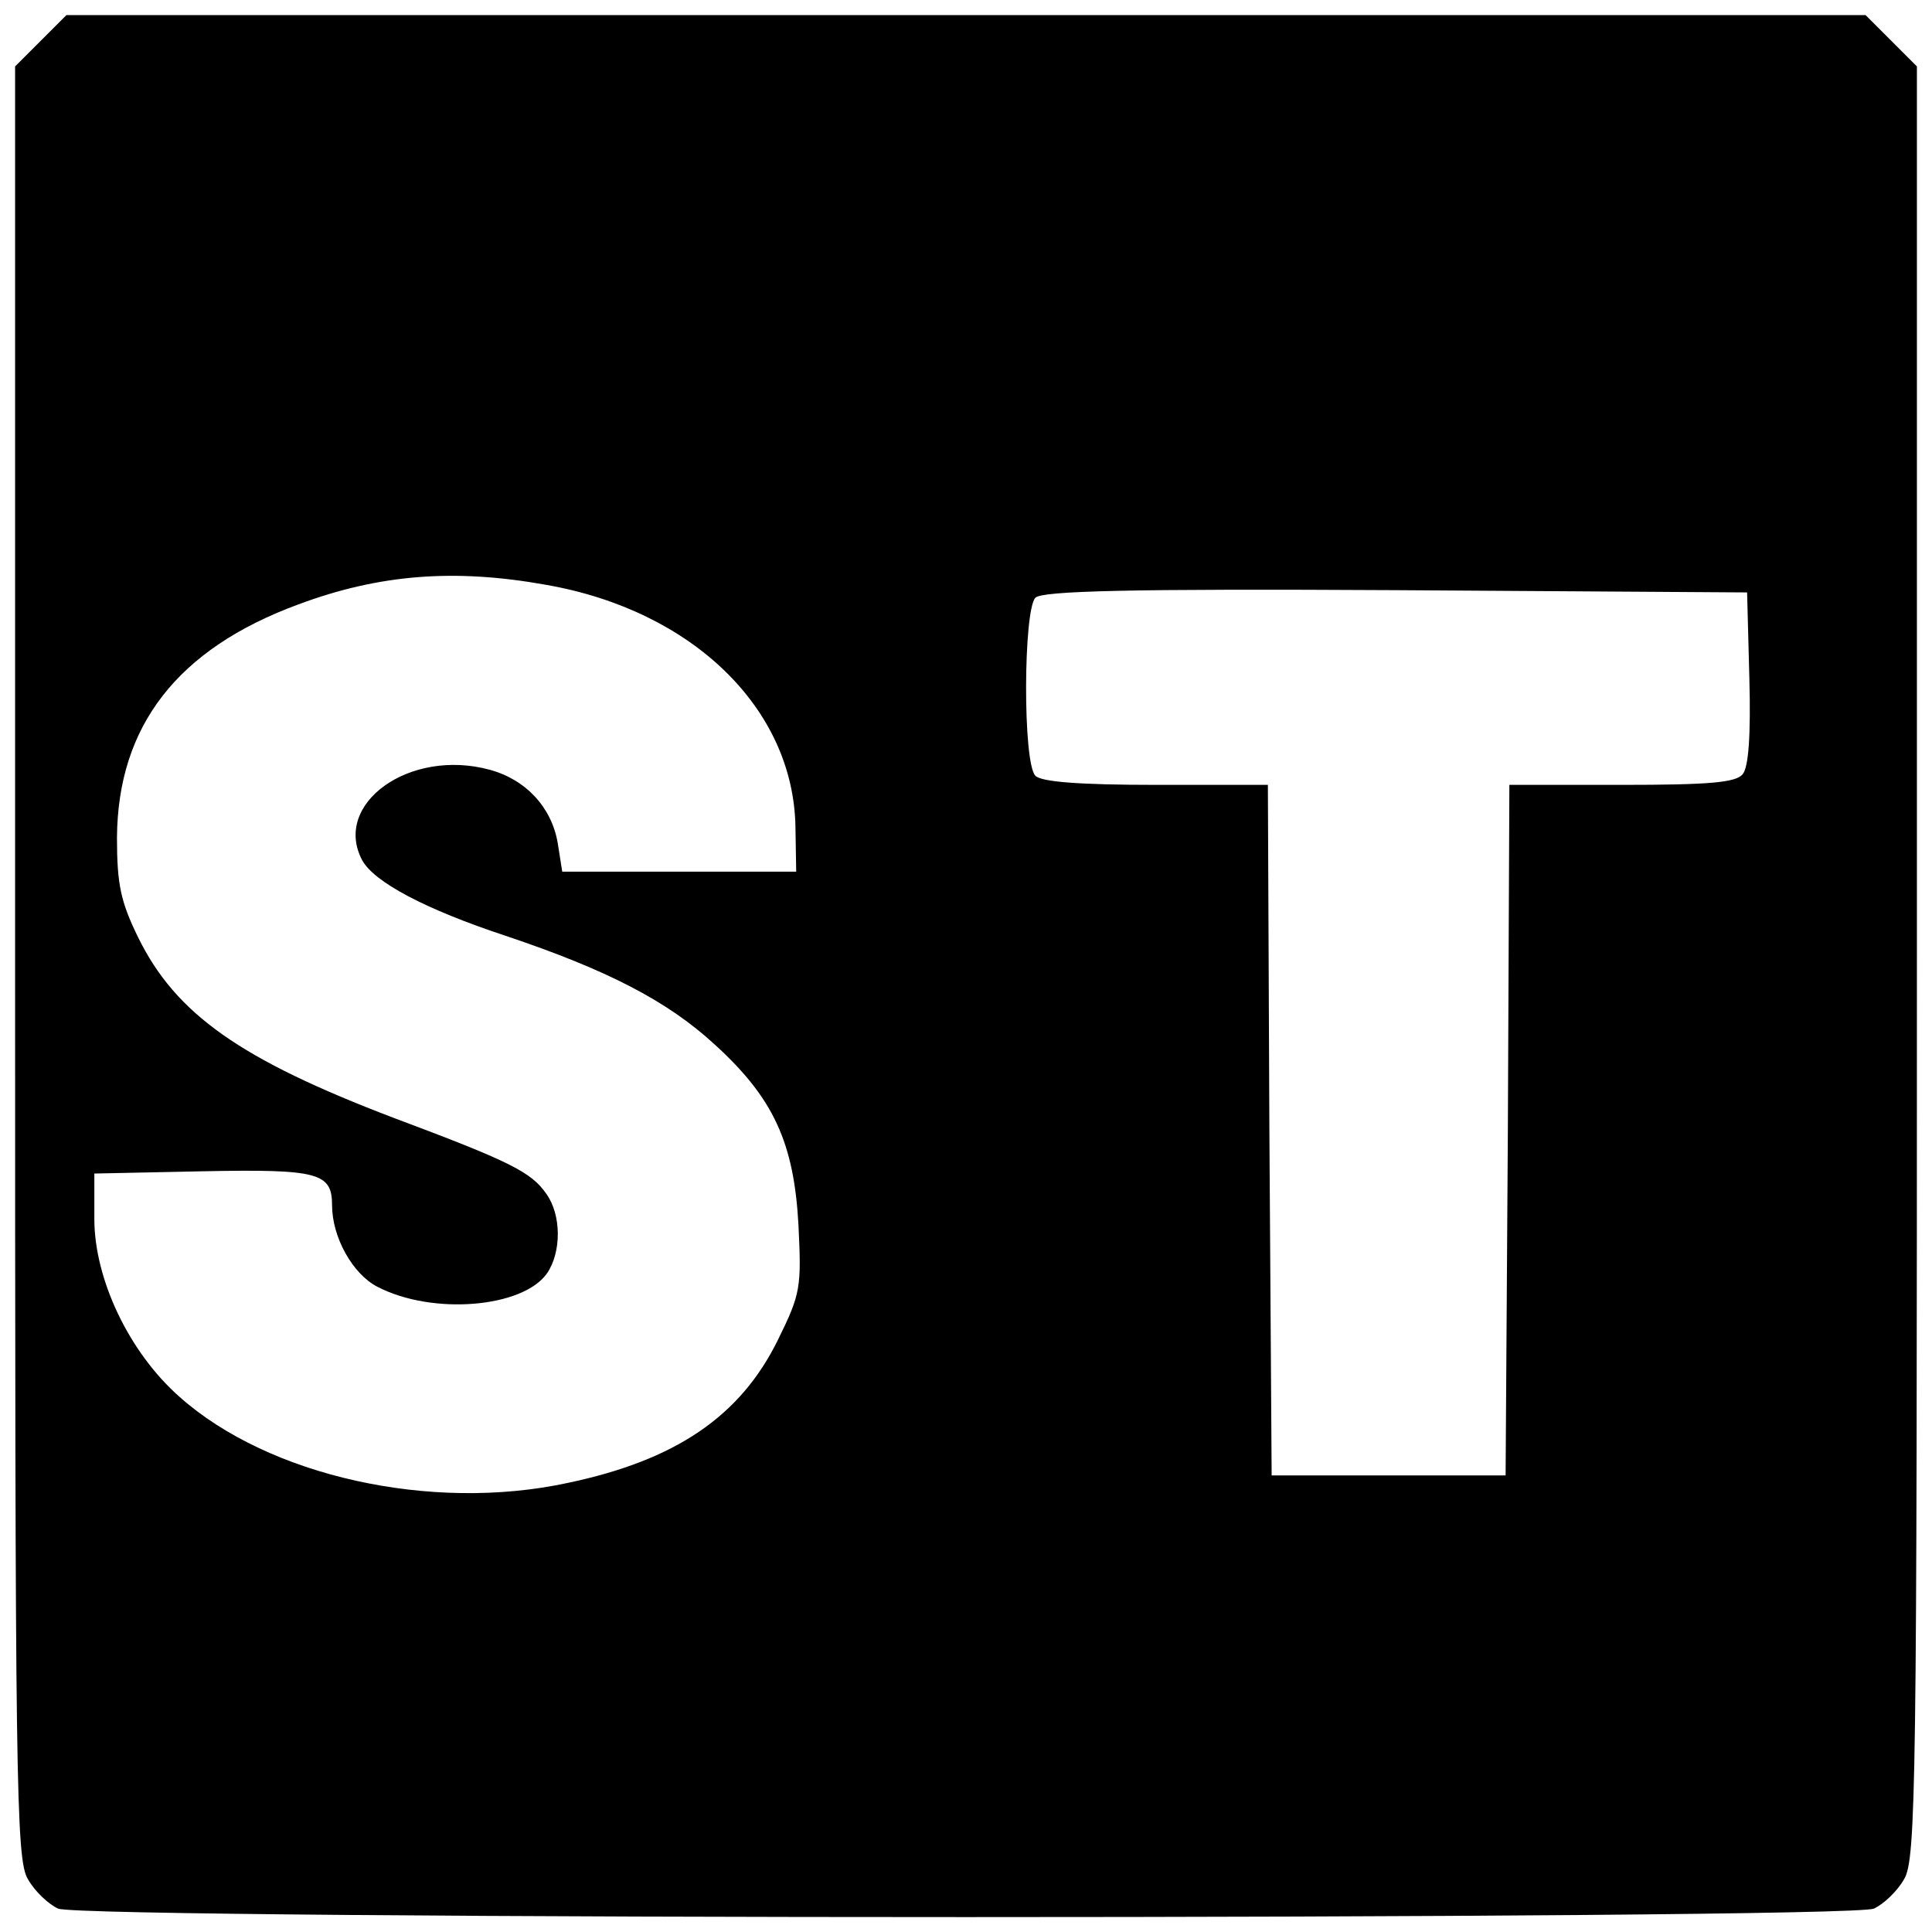 <?xml version="1.0" standalone="no"?>
<!DOCTYPE svg PUBLIC "-//W3C//DTD SVG 20010904//EN"
 "http://www.w3.org/TR/2001/REC-SVG-20010904/DTD/svg10.dtd">
<svg version="1.0" xmlns="http://www.w3.org/2000/svg"
 width="256pt" height="256pt" viewBox="0 0 256 256"
 preserveAspectRatio="xMidYMid meet">
<g transform="translate(0,256) scale(0.1,-0.1)"
fill="#000000" stroke="none">
<path d="M54 2506 l-34 -34 0 -1187 c0 -1089 1 -1189 17 -1215 9 -16 27 -33
40 -39 34 -15 2372 -15 2406 0 13 6 31 23 40 39 16 26 17 126 17 1215 l0 1187
-34 34 -34 34 -1192 0 -1192 0 -34 -34z m670 -721 c194 -34 327 -164 330 -320
l1 -60 -155 0 -155 0 -6 38 c-8 47 -42 84 -90 97 -106 29 -209 -45 -169 -120
16 -29 84 -65 190 -100 134 -45 214 -86 277 -144 78 -71 105 -130 111 -239 4
-83 3 -91 -27 -152 -50 -102 -136 -160 -279 -190 -181 -39 -396 9 -514 114
-67 59 -113 156 -113 236 l0 60 144 3 c153 3 171 -2 171 -45 0 -42 27 -91 60
-108 73 -38 193 -28 225 18 19 28 19 77 -1 105 -20 29 -48 43 -203 101 -202
77 -288 137 -338 239 -23 47 -28 70 -28 132 1 148 80 250 240 309 107 40 207
48 329 26z m1594 -124 c2 -75 -1 -118 -9 -127 -9 -11 -45 -14 -160 -14 l-149
0 -2 -457 -3 -458 -155 0 -155 0 -3 458 -2 457 -148 0 c-102 0 -152 4 -160 12
-17 17 -16 220 0 236 9 9 124 12 478 10 l465 -3 3 -114z"/>
</g>
</svg>

